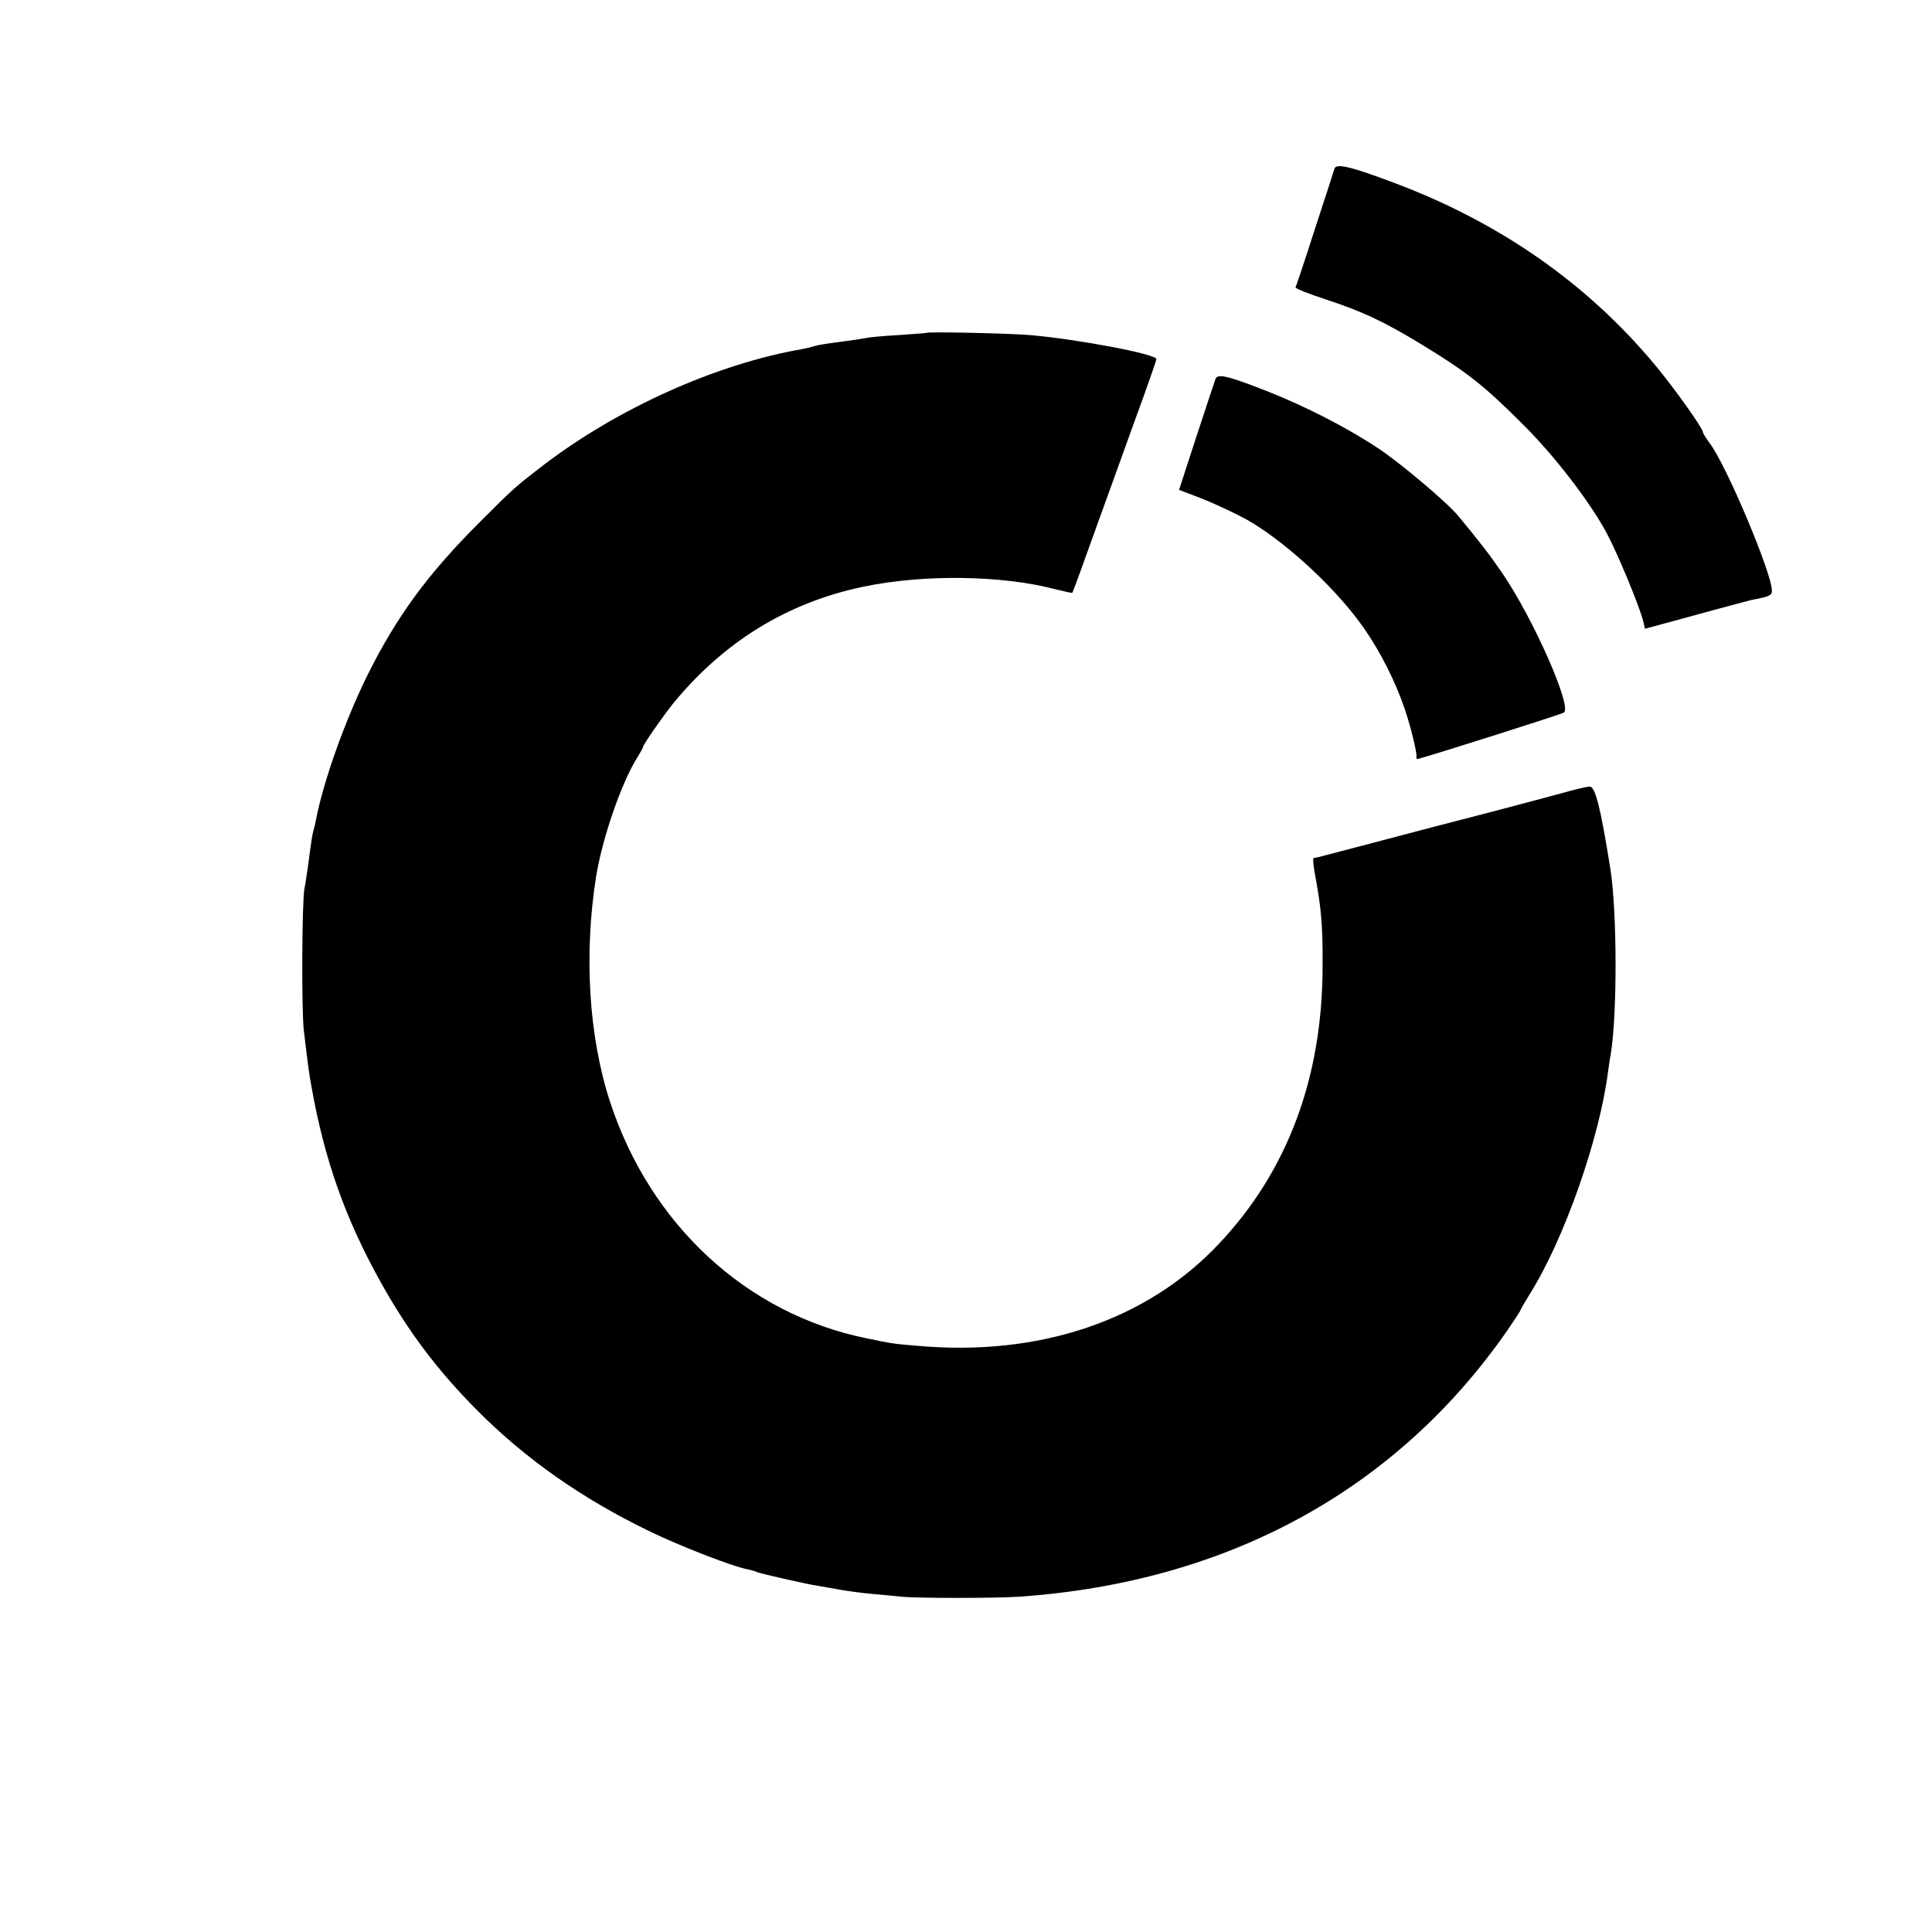 <?xml version="1.0" standalone="no"?>
<!DOCTYPE svg PUBLIC "-//W3C//DTD SVG 20010904//EN"
 "http://www.w3.org/TR/2001/REC-SVG-20010904/DTD/svg10.dtd">
<svg version="1.0" xmlns="http://www.w3.org/2000/svg"
 width="700pt" height="700pt" viewBox="0 0 700 700"
 preserveAspectRatio="xMidYMid meet">
<g transform="translate(0,700) scale(0.1,-0.1)"
fill="#000000" stroke="none">
<path d="M4835 6389 c-2 -8 -34 -106 -71 -219 -36 -113 -68 -208 -70 -211 -2
-4 46 -23 107 -43 137 -45 211 -80 348 -163 166 -101 230 -151 374 -296 111
-111 235 -272 297 -386 40 -74 121 -269 134 -323 l6 -26 67 18 c38 10 120 33
183 50 63 17 124 33 135 36 68 13 75 17 75 34 0 63 -166 457 -226 535 -13 18
-24 35 -24 39 0 14 -103 159 -173 243 -247 297 -565 518 -947 661 -157 59
-208 71 -215 51z"/>
<path d="M3357 5794 c-1 -1 -46 -4 -101 -8 -54 -3 -108 -8 -120 -11 -11 -2
-41 -7 -66 -10 -81 -11 -102 -14 -119 -19 -9 -3 -29 -8 -46 -11 -310 -54 -668
-215 -937 -421 -104 -80 -108 -84 -228 -204 -189 -188 -303 -344 -408 -555
-82 -166 -159 -382 -187 -524 -2 -13 -6 -30 -9 -39 -5 -17 -8 -39 -21 -137 -4
-27 -9 -61 -12 -75 -9 -45 -11 -444 -2 -515 16 -133 18 -150 28 -205 47 -263
122 -475 250 -705 101 -181 208 -323 355 -470 172 -172 374 -314 615 -431 108
-53 305 -130 360 -140 14 -3 28 -7 31 -9 8 -5 184 -45 225 -51 17 -3 53 -9 80
-14 28 -5 79 -12 115 -15 36 -3 83 -8 105 -10 55 -6 344 -6 430 0 755 53 1366
387 1768 967 26 38 47 70 47 73 0 2 15 28 33 57 124 197 252 562 283 803 3 22
7 51 10 65 24 146 23 516 -1 670 -36 226 -55 300 -75 300 -9 0 -39 -7 -66 -14
-27 -8 -155 -42 -284 -76 -129 -33 -320 -83 -425 -111 -223 -59 -218 -57 -226
-58 -3 -1 0 -31 7 -68 21 -112 27 -181 26 -323 0 -404 -127 -744 -377 -1008
-261 -277 -651 -408 -1092 -368 -86 7 -91 8 -183 27 -434 88 -784 411 -930
858 -77 236 -95 534 -50 816 22 136 90 335 147 427 13 21 23 39 23 42 0 8 72
111 108 156 183 224 415 367 689 424 218 46 504 42 697 -9 32 -8 60 -14 61
-13 3 4 38 100 98 268 25 69 82 226 126 349 45 122 81 226 81 230 0 18 -285
72 -459 87 -69 6 -368 13 -374 8z"/>
<path d="M4404 5627 c-3 -8 -34 -102 -69 -208 l-63 -194 58 -22 c58 -21 166
-72 205 -96 140 -85 312 -247 406 -382 61 -87 115 -195 148 -292 23 -67 46
-163 43 -175 -1 -5 1 -8 4 -8 10 0 516 160 530 168 32 18 -110 340 -222 504
-50 73 -80 111 -159 207 -41 50 -205 188 -286 243 -113 76 -269 156 -409 211
-143 56 -178 64 -186 44z"/>
</g>
</svg>
